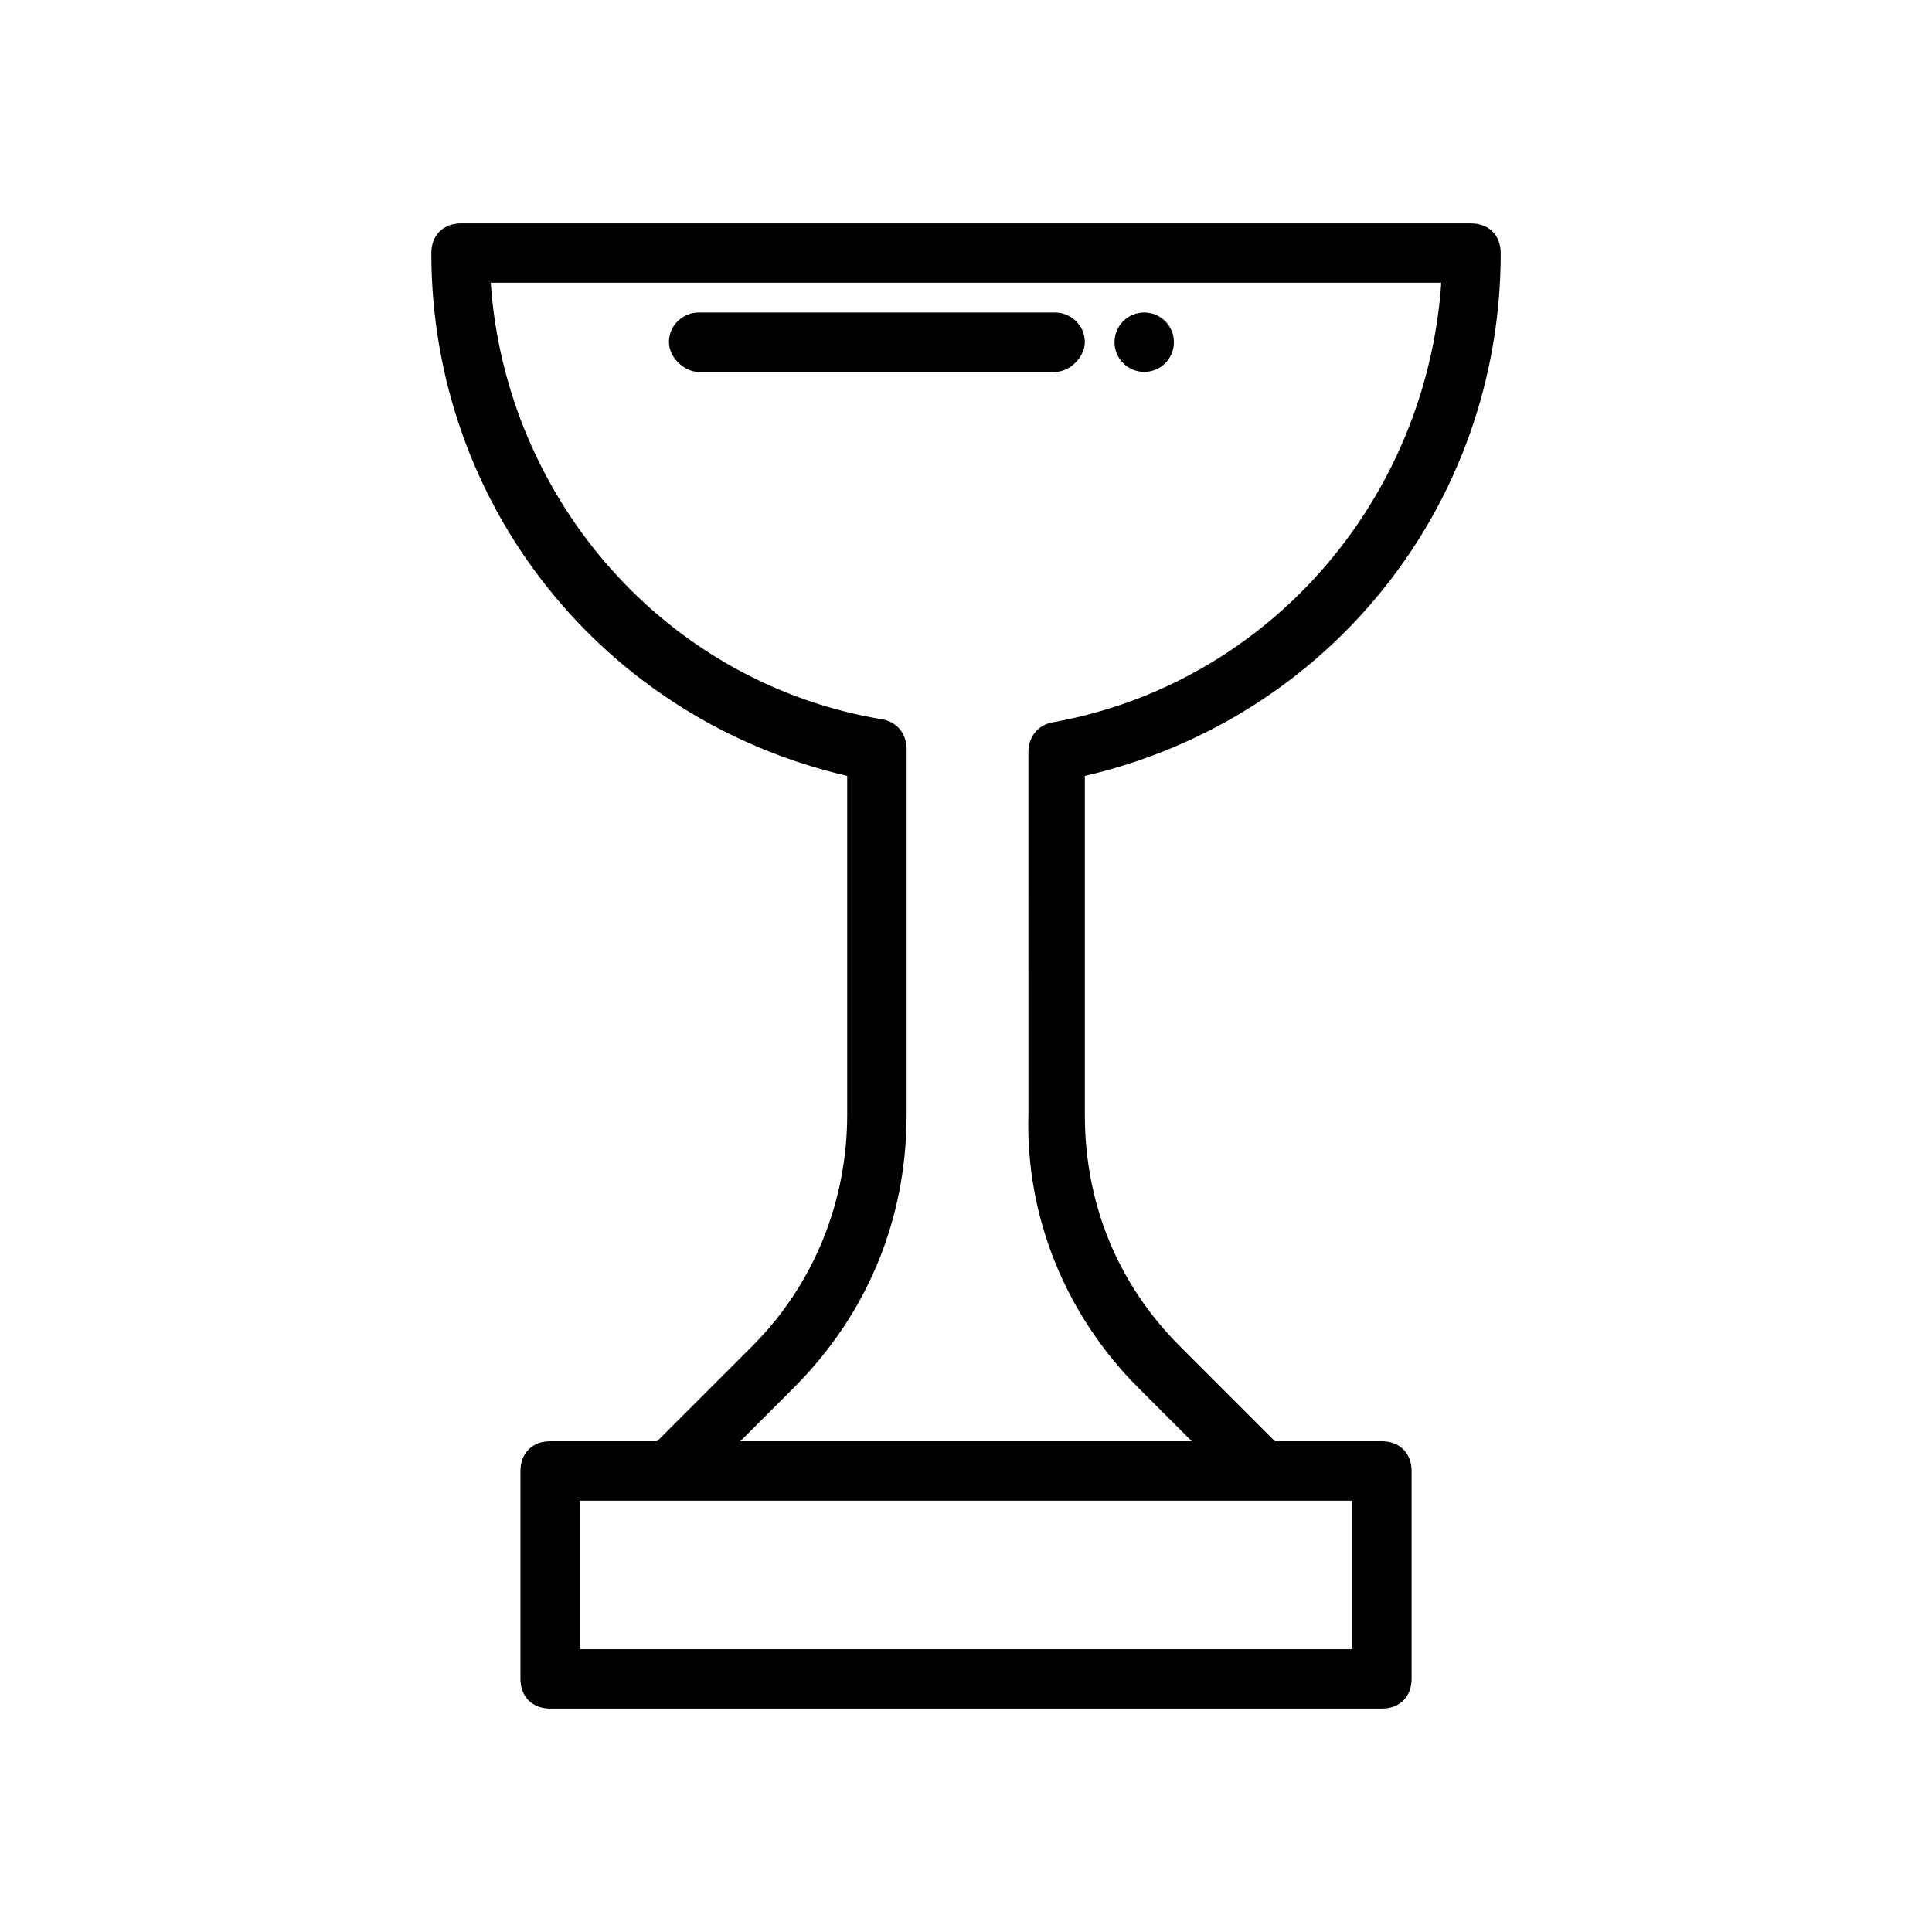 <?xml version="1.0" encoding="UTF-8"?>
<!-- Uploaded to: ICON Repo, www.svgrepo.com, Generator: ICON Repo Mixer Tools -->
<svg fill="#000000" width="800px" height="800px" version="1.1" viewBox="144 144 512 512" xmlns="http://www.w3.org/2000/svg">
 <g>
  <path d="m541.7 211.07c0-4.723-3.148-7.871-7.871-7.871h-267.65c-4.723 0-7.871 3.148-7.871 7.871 0 66.914 45.656 123.59 110.21 138.55v89.742c0 22.828-8.66 44.871-25.191 61.402l-25.191 25.188h-28.34c-4.723 0-7.871 3.148-7.871 7.871v55.105c0 4.723 3.148 7.871 7.871 7.871h220.42c4.723 0 7.871-3.148 7.871-7.871v-55.105c0-4.723-3.148-7.871-7.871-7.871h-28.34l-25.191-25.191c-16.531-16.527-25.188-37.781-25.188-61.398v-89.742c64.551-14.957 110.21-71.637 110.21-138.55zm-39.359 369.98h-204.67v-39.359h204.67zm-56.68-69.273 14.168 14.168h-119.65l14.168-14.168c19.68-19.68 29.914-44.871 29.914-72.422v-96.828c0-3.938-2.363-7.086-6.297-7.871-57.465-9.445-99.977-58.254-103.91-115.72h251.9c-3.938 57.465-45.656 106.27-103.12 116.51-3.938 0.789-6.297 3.938-6.297 7.871l0.004 96.039c-0.789 27.551 10.23 53.527 29.125 72.422z"/>
  <path d="m455.1 234.69c0 4.348-3.523 7.871-7.871 7.871-4.348 0-7.871-3.523-7.871-7.871s3.523-7.875 7.871-7.875c4.348 0 7.871 3.527 7.871 7.875"/>
  <path d="m431.49 234.69c0-4.723-3.938-7.871-7.871-7.871l-94.469-0.004c-3.938 0-7.871 3.148-7.871 7.871 0 3.938 3.938 7.871 7.871 7.871h94.465c3.938 0.004 7.875-3.934 7.875-7.867z"/>
 </g>
</svg>